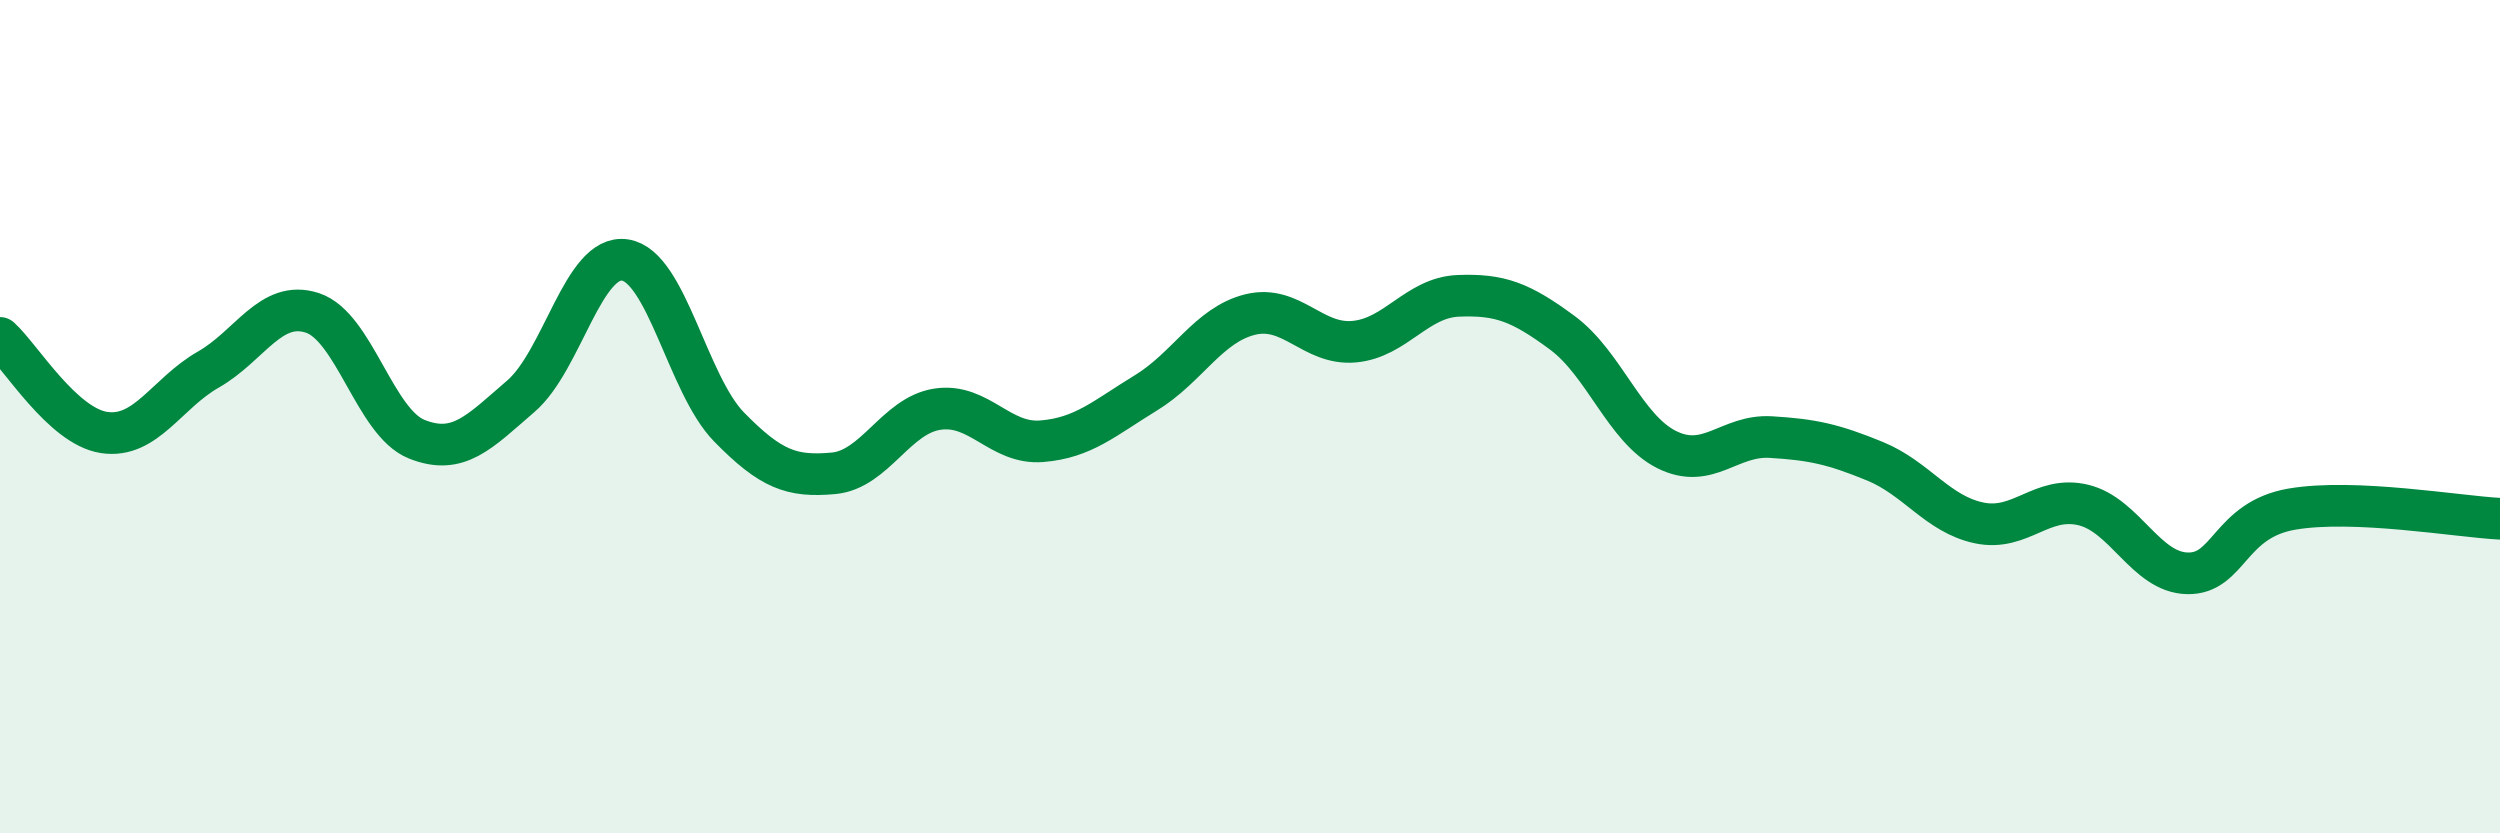 
    <svg width="60" height="20" viewBox="0 0 60 20" xmlns="http://www.w3.org/2000/svg">
      <path
        d="M 0,8.11 C 0.5,8.56 1.5,10.23 2.5,10.38 C 3.5,10.53 4,9.44 5,8.87 C 6,8.3 6.5,7.18 7.5,7.51 C 8.5,7.84 9,10.14 10,10.54 C 11,10.94 11.5,10.37 12.5,9.51 C 13.5,8.65 14,6.09 15,6.24 C 16,6.39 16.5,9.23 17.5,10.25 C 18.5,11.27 19,11.45 20,11.36 C 21,11.27 21.5,9.97 22.5,9.82 C 23.5,9.67 24,10.67 25,10.59 C 26,10.51 26.5,10.04 27.5,9.43 C 28.5,8.82 29,7.8 30,7.55 C 31,7.3 31.5,8.29 32.5,8.2 C 33.5,8.11 34,7.14 35,7.1 C 36,7.06 36.5,7.25 37.5,7.99 C 38.5,8.73 39,10.29 40,10.79 C 41,11.29 41.5,10.43 42.5,10.49 C 43.5,10.55 44,10.66 45,11.07 C 46,11.48 46.5,12.34 47.5,12.55 C 48.5,12.76 49,11.88 50,12.12 C 51,12.36 51.5,13.74 52.5,13.76 C 53.5,13.78 53.5,12.48 55,12.22 C 56.5,11.96 59,12.4 60,12.45L60 20L0 20Z"
        fill="#008740"
        opacity="0.1"
        stroke-linecap="round"
        stroke-linejoin="round"
      />
      <path
        d="M 0,8.11 C 0.5,8.56 1.5,10.23 2.5,10.38 C 3.5,10.53 4,9.44 5,8.87 C 6,8.3 6.5,7.18 7.5,7.51 C 8.5,7.84 9,10.14 10,10.54 C 11,10.94 11.5,10.37 12.5,9.51 C 13.5,8.65 14,6.09 15,6.24 C 16,6.39 16.5,9.23 17.5,10.25 C 18.5,11.27 19,11.45 20,11.36 C 21,11.27 21.5,9.97 22.5,9.82 C 23.5,9.67 24,10.67 25,10.59 C 26,10.51 26.5,10.04 27.5,9.43 C 28.5,8.82 29,7.8 30,7.55 C 31,7.3 31.5,8.29 32.5,8.2 C 33.5,8.11 34,7.14 35,7.1 C 36,7.06 36.5,7.25 37.5,7.99 C 38.5,8.73 39,10.29 40,10.79 C 41,11.29 41.5,10.43 42.5,10.49 C 43.5,10.55 44,10.66 45,11.07 C 46,11.48 46.5,12.34 47.5,12.55 C 48.5,12.76 49,11.88 50,12.12 C 51,12.36 51.5,13.74 52.5,13.76 C 53.5,13.78 53.5,12.48 55,12.22 C 56.5,11.96 59,12.4 60,12.45"
        stroke="#008740"
        stroke-width="1"
        fill="none"
        stroke-linecap="round"
        stroke-linejoin="round"
      />
    </svg>
  